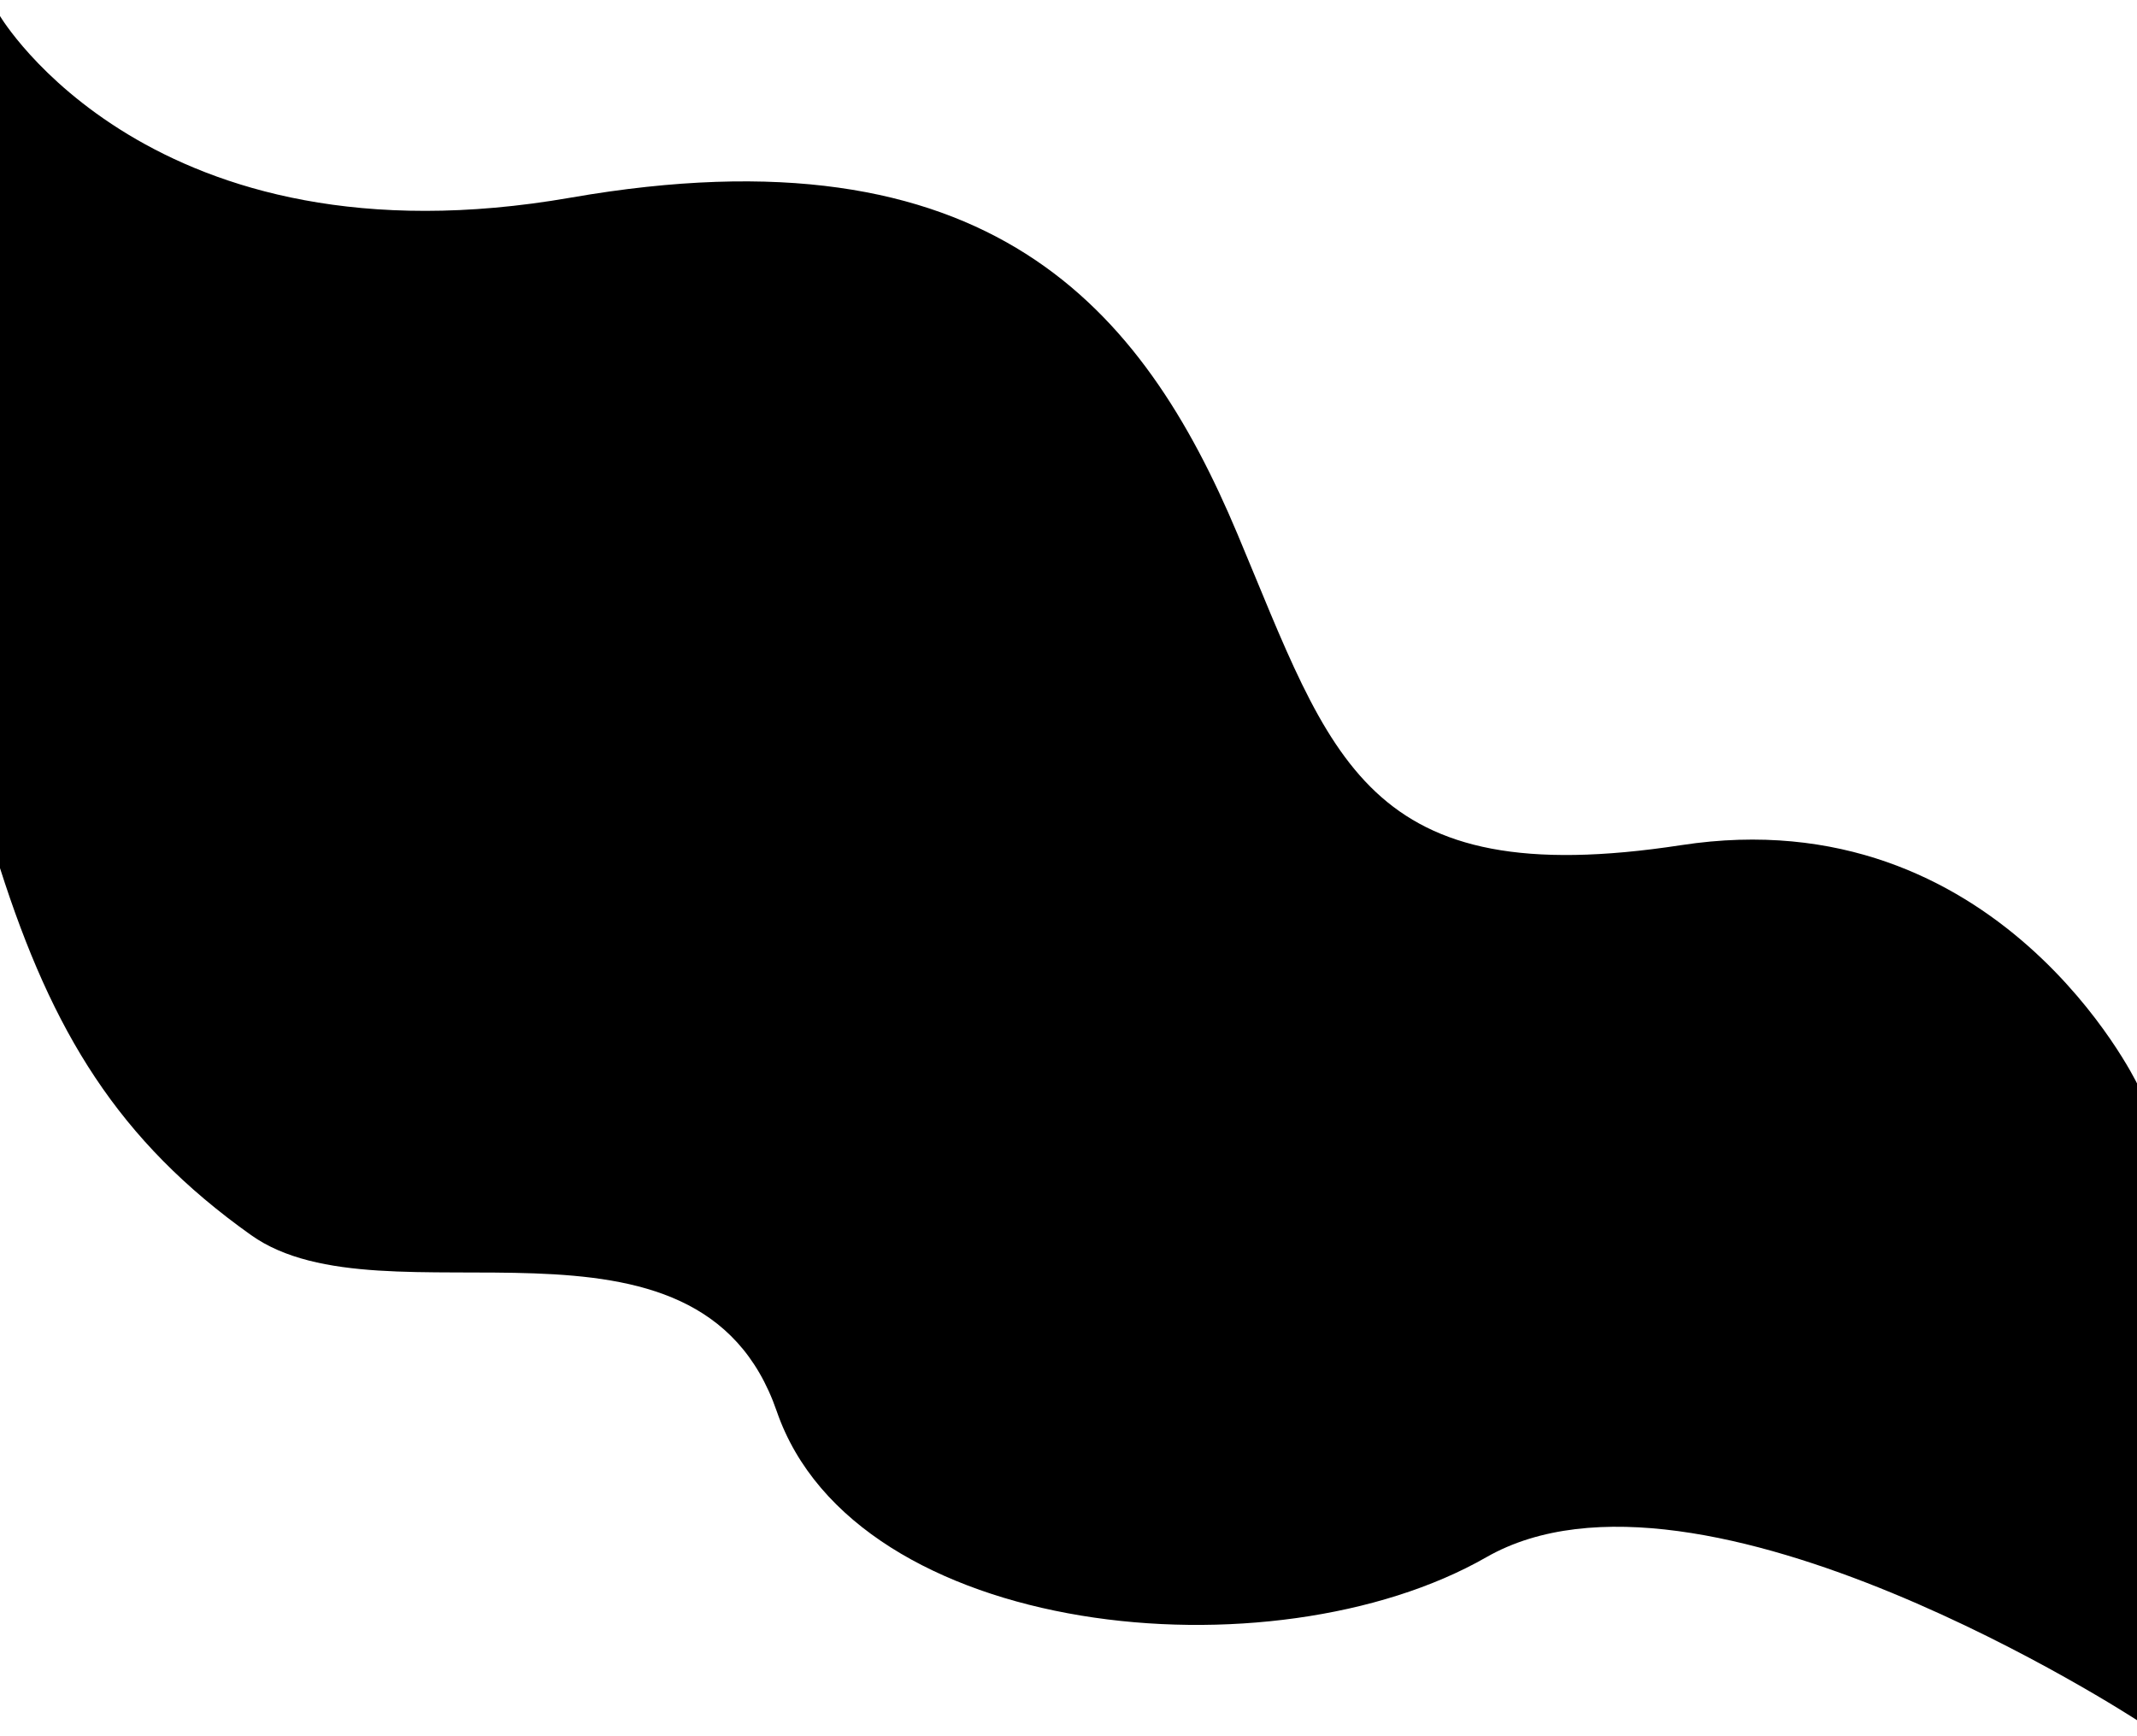 <?xml version="1.0" encoding="utf-8"?>
<!-- Generator: Adobe Illustrator 21.0.0, SVG Export Plug-In . SVG Version: 6.00 Build 0)  -->
<svg version="1.1" id="레이어_1" xmlns="http://www.w3.org/2000/svg" xmlns:xlink="http://www.w3.org/1999/xlink" x="0px"
	 y="0px" viewBox="0 0 4000 3250" style="enable-background:new 0 0 4000 3250;" xml:space="preserve">
<style type="text/css">
	.st0{fill:#E5F0FF;}
</style>
<path class="st03" d="M0,30c0,0,282,477,1068,340s1071,208,1248,629s237,674,831,583s853,446,853,446v1192c0,0-818-534-1218-305
	s-1181,153-1328-273s-735-153-984-330S98,1932,0,1625V30z"/>
</svg>
